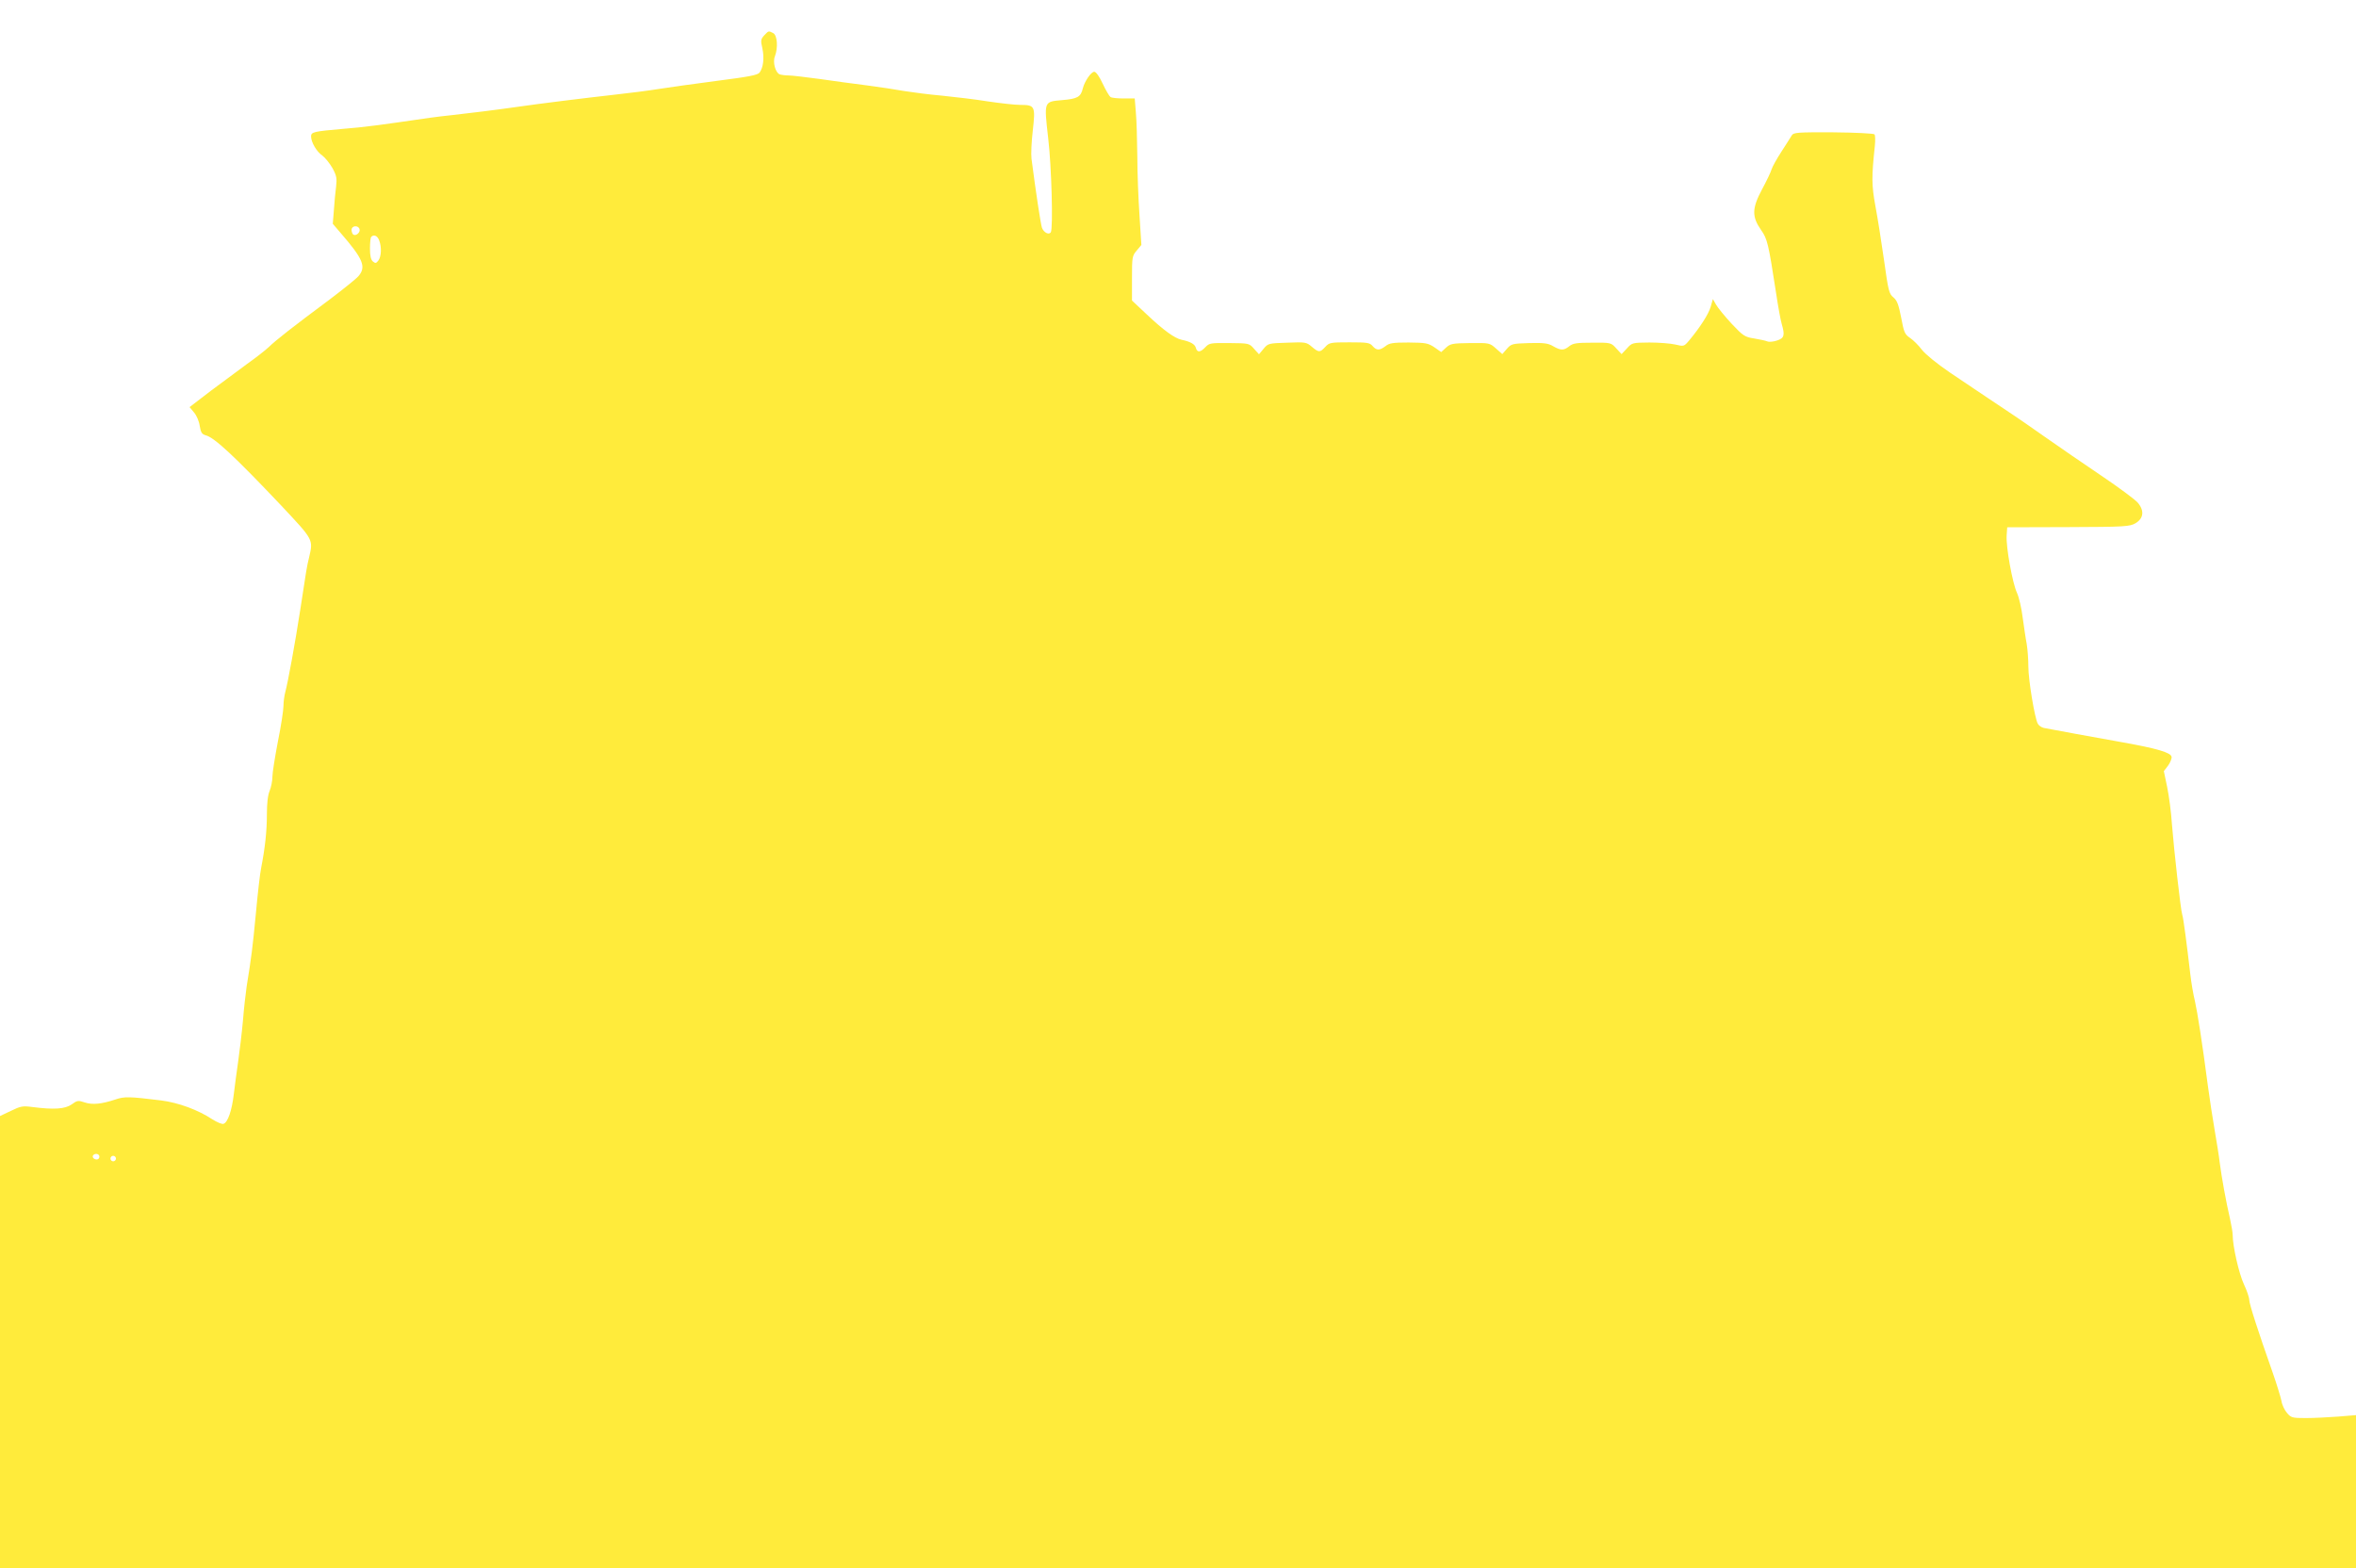 <?xml version="1.0" standalone="no"?>
<!DOCTYPE svg PUBLIC "-//W3C//DTD SVG 20010904//EN"
 "http://www.w3.org/TR/2001/REC-SVG-20010904/DTD/svg10.dtd">
<svg version="1.0" xmlns="http://www.w3.org/2000/svg"
 width="1280pt" height="852pt" viewBox="0 0 1280 852"
 preserveAspectRatio="xMidYMid meet">
<g transform="translate(0,852) scale(0.1,-0.1)"
fill="#ffeb3b" stroke="none">
<path d="M4152 8328 c-19 -21 -20 -28 -10 -71 11 -53 5 -103 -15 -131 -10 -14
-58 -23 -237 -46 -124 -16 -265 -36 -315 -44 -49 -8 -157 -22 -240 -31 -152
-17 -411 -49 -520 -65 -110 -16 -289 -38 -355 -45 -36 -4 -92 -10 -125 -15
-274 -40 -356 -51 -470 -60 -160 -14 -175 -17 -175 -41 0 -32 31 -84 61 -104
15 -11 40 -42 55 -68 23 -42 25 -56 20 -101 -4 -28 -9 -85 -12 -127 l-6 -75
42 -49 c124 -143 141 -185 97 -236 -12 -14 -83 -71 -157 -127 -199 -148 -291
-220 -330 -258 -19 -18 -72 -59 -117 -91 -44 -32 -133 -98 -197 -146 l-116
-89 24 -29 c14 -16 28 -49 31 -73 6 -36 12 -45 32 -51 47 -11 159 -116 411
-382 177 -189 174 -183 151 -283 -12 -48 -15 -68 -48 -285 -27 -176 -68 -399
-81 -445 -5 -19 -10 -53 -10 -76 0 -22 -13 -109 -30 -192 -16 -84 -30 -170
-30 -192 0 -23 -7 -57 -15 -77 -10 -23 -15 -68 -15 -129 0 -90 -10 -181 -31
-289 -6 -27 -19 -140 -29 -250 -18 -188 -24 -234 -50 -395 -5 -36 -15 -119
-20 -185 -6 -66 -18 -166 -26 -222 -8 -56 -19 -137 -24 -180 -10 -85 -32 -151
-55 -159 -8 -4 -35 8 -61 24 -77 51 -184 91 -280 103 -171 21 -198 22 -247 5
-75 -25 -125 -30 -167 -16 -35 12 -41 11 -71 -11 -36 -25 -96 -29 -213 -14
-52 7 -64 5 -117 -21 l-59 -28 0 -1228 0 -1228 6400 0 6400 0 0 416 0 415 -97
-8 c-54 -4 -133 -8 -176 -8 -74 0 -80 2 -102 28 -13 15 -27 44 -30 65 -4 20
-25 89 -47 152 -79 224 -128 375 -128 397 0 13 -13 51 -29 85 -27 58 -61 207
-61 268 0 14 -7 54 -15 90 -21 90 -45 223 -55 300 -4 36 -17 117 -28 180 -11
63 -27 169 -36 235 -32 244 -57 402 -71 465 -9 36 -20 101 -25 145 -19 163
-38 310 -44 325 -8 21 -45 351 -56 491 -4 64 -16 155 -26 203 l-18 86 23 30
c12 17 21 39 19 48 -4 23 -79 45 -263 78 -163 29 -397 72 -432 79 -12 3 -27
13 -32 23 -17 32 -51 238 -51 309 0 38 -4 94 -9 124 -6 30 -15 95 -22 144 -6
50 -20 110 -31 134 -25 54 -60 250 -56 311 l3 45 332 1 c309 1 334 3 365 21
44 26 49 68 13 111 -14 17 -103 83 -198 147 -95 64 -233 159 -307 211 -74 52
-146 102 -160 111 -46 30 -234 157 -355 238 -72 49 -133 99 -153 124 -18 24
-47 53 -65 65 -29 20 -33 30 -48 110 -14 71 -22 93 -42 110 -24 19 -28 36 -51
201 -14 99 -35 232 -47 295 -21 114 -21 160 -3 328 3 30 2 58 -2 62 -5 5 -106
10 -224 11 -193 1 -216 -1 -225 -16 -5 -9 -31 -49 -56 -88 -26 -40 -50 -83
-54 -97 -4 -14 -27 -63 -52 -109 -55 -103 -56 -148 -5 -221 34 -48 40 -74 81
-340 11 -74 25 -151 31 -170 18 -62 14 -77 -25 -90 -20 -7 -44 -9 -53 -5 -9 4
-42 11 -72 16 -51 8 -60 14 -123 81 -37 40 -75 87 -84 103 l-17 30 -12 -42
c-12 -41 -58 -112 -117 -183 -28 -33 -29 -33 -75 -22 -26 6 -89 11 -141 11
-92 -1 -94 -1 -122 -32 l-29 -31 -29 31 c-28 31 -29 32 -130 31 -84 0 -105 -3
-125 -19 -30 -24 -46 -24 -88 0 -27 16 -50 19 -130 17 -92 -3 -97 -4 -121 -31
l-25 -29 -34 30 c-35 31 -36 31 -141 30 -97 -1 -108 -4 -131 -25 l-26 -24 -37
26 c-35 23 -47 25 -140 26 -86 0 -105 -3 -126 -20 -32 -24 -48 -24 -70 1 -15
18 -29 20 -125 20 -103 0 -110 -1 -132 -25 -29 -31 -35 -31 -73 1 -29 25 -35
26 -134 22 -101 -3 -104 -4 -128 -33 l-25 -30 -27 30 c-26 30 -28 30 -134 31
-101 1 -109 0 -130 -22 -27 -29 -45 -31 -52 -4 -5 20 -30 34 -78 44 -37 8 -97
51 -188 137 l-81 76 0 121 c0 115 1 122 26 151 l25 30 -10 158 c-6 87 -12 232
-12 323 -1 91 -4 199 -8 240 l-6 75 -60 0 c-33 0 -65 3 -72 8 -6 4 -25 36 -42
72 -18 39 -36 65 -46 65 -17 0 -52 -51 -62 -90 -11 -47 -29 -57 -113 -64 -100
-9 -98 -5 -75 -209 18 -151 27 -488 14 -509 -10 -16 -38 -2 -48 24 -7 20 -33
191 -57 376 -3 24 0 93 7 152 15 133 12 140 -67 140 -30 0 -109 9 -177 19 -67
11 -178 24 -247 31 -69 6 -161 18 -205 25 -44 8 -136 22 -205 31 -69 9 -185
24 -258 35 -74 10 -149 19 -167 19 -18 0 -40 3 -49 6 -23 9 -39 66 -26 98 18
47 13 114 -9 126 -26 13 -24 14 -49 -12z m-2199 -1052 c7 -17 -18 -40 -33 -31
-5 3 -10 15 -10 26 0 23 35 27 43 5z m107 -62 c14 -36 12 -87 -4 -109 -12 -16
-16 -17 -30 -6 -11 10 -16 30 -16 71 0 31 3 60 7 63 14 15 34 6 43 -19z
m-1520 -4979 c0 -8 -6 -15 -14 -15 -17 0 -28 14 -19 24 12 12 33 6 33 -9z m90
-10 c0 -8 -7 -15 -15 -15 -8 0 -15 7 -15 15 0 8 7 15 15 15 8 0 15 -7 15 -15z"/>
</g>
</svg>
